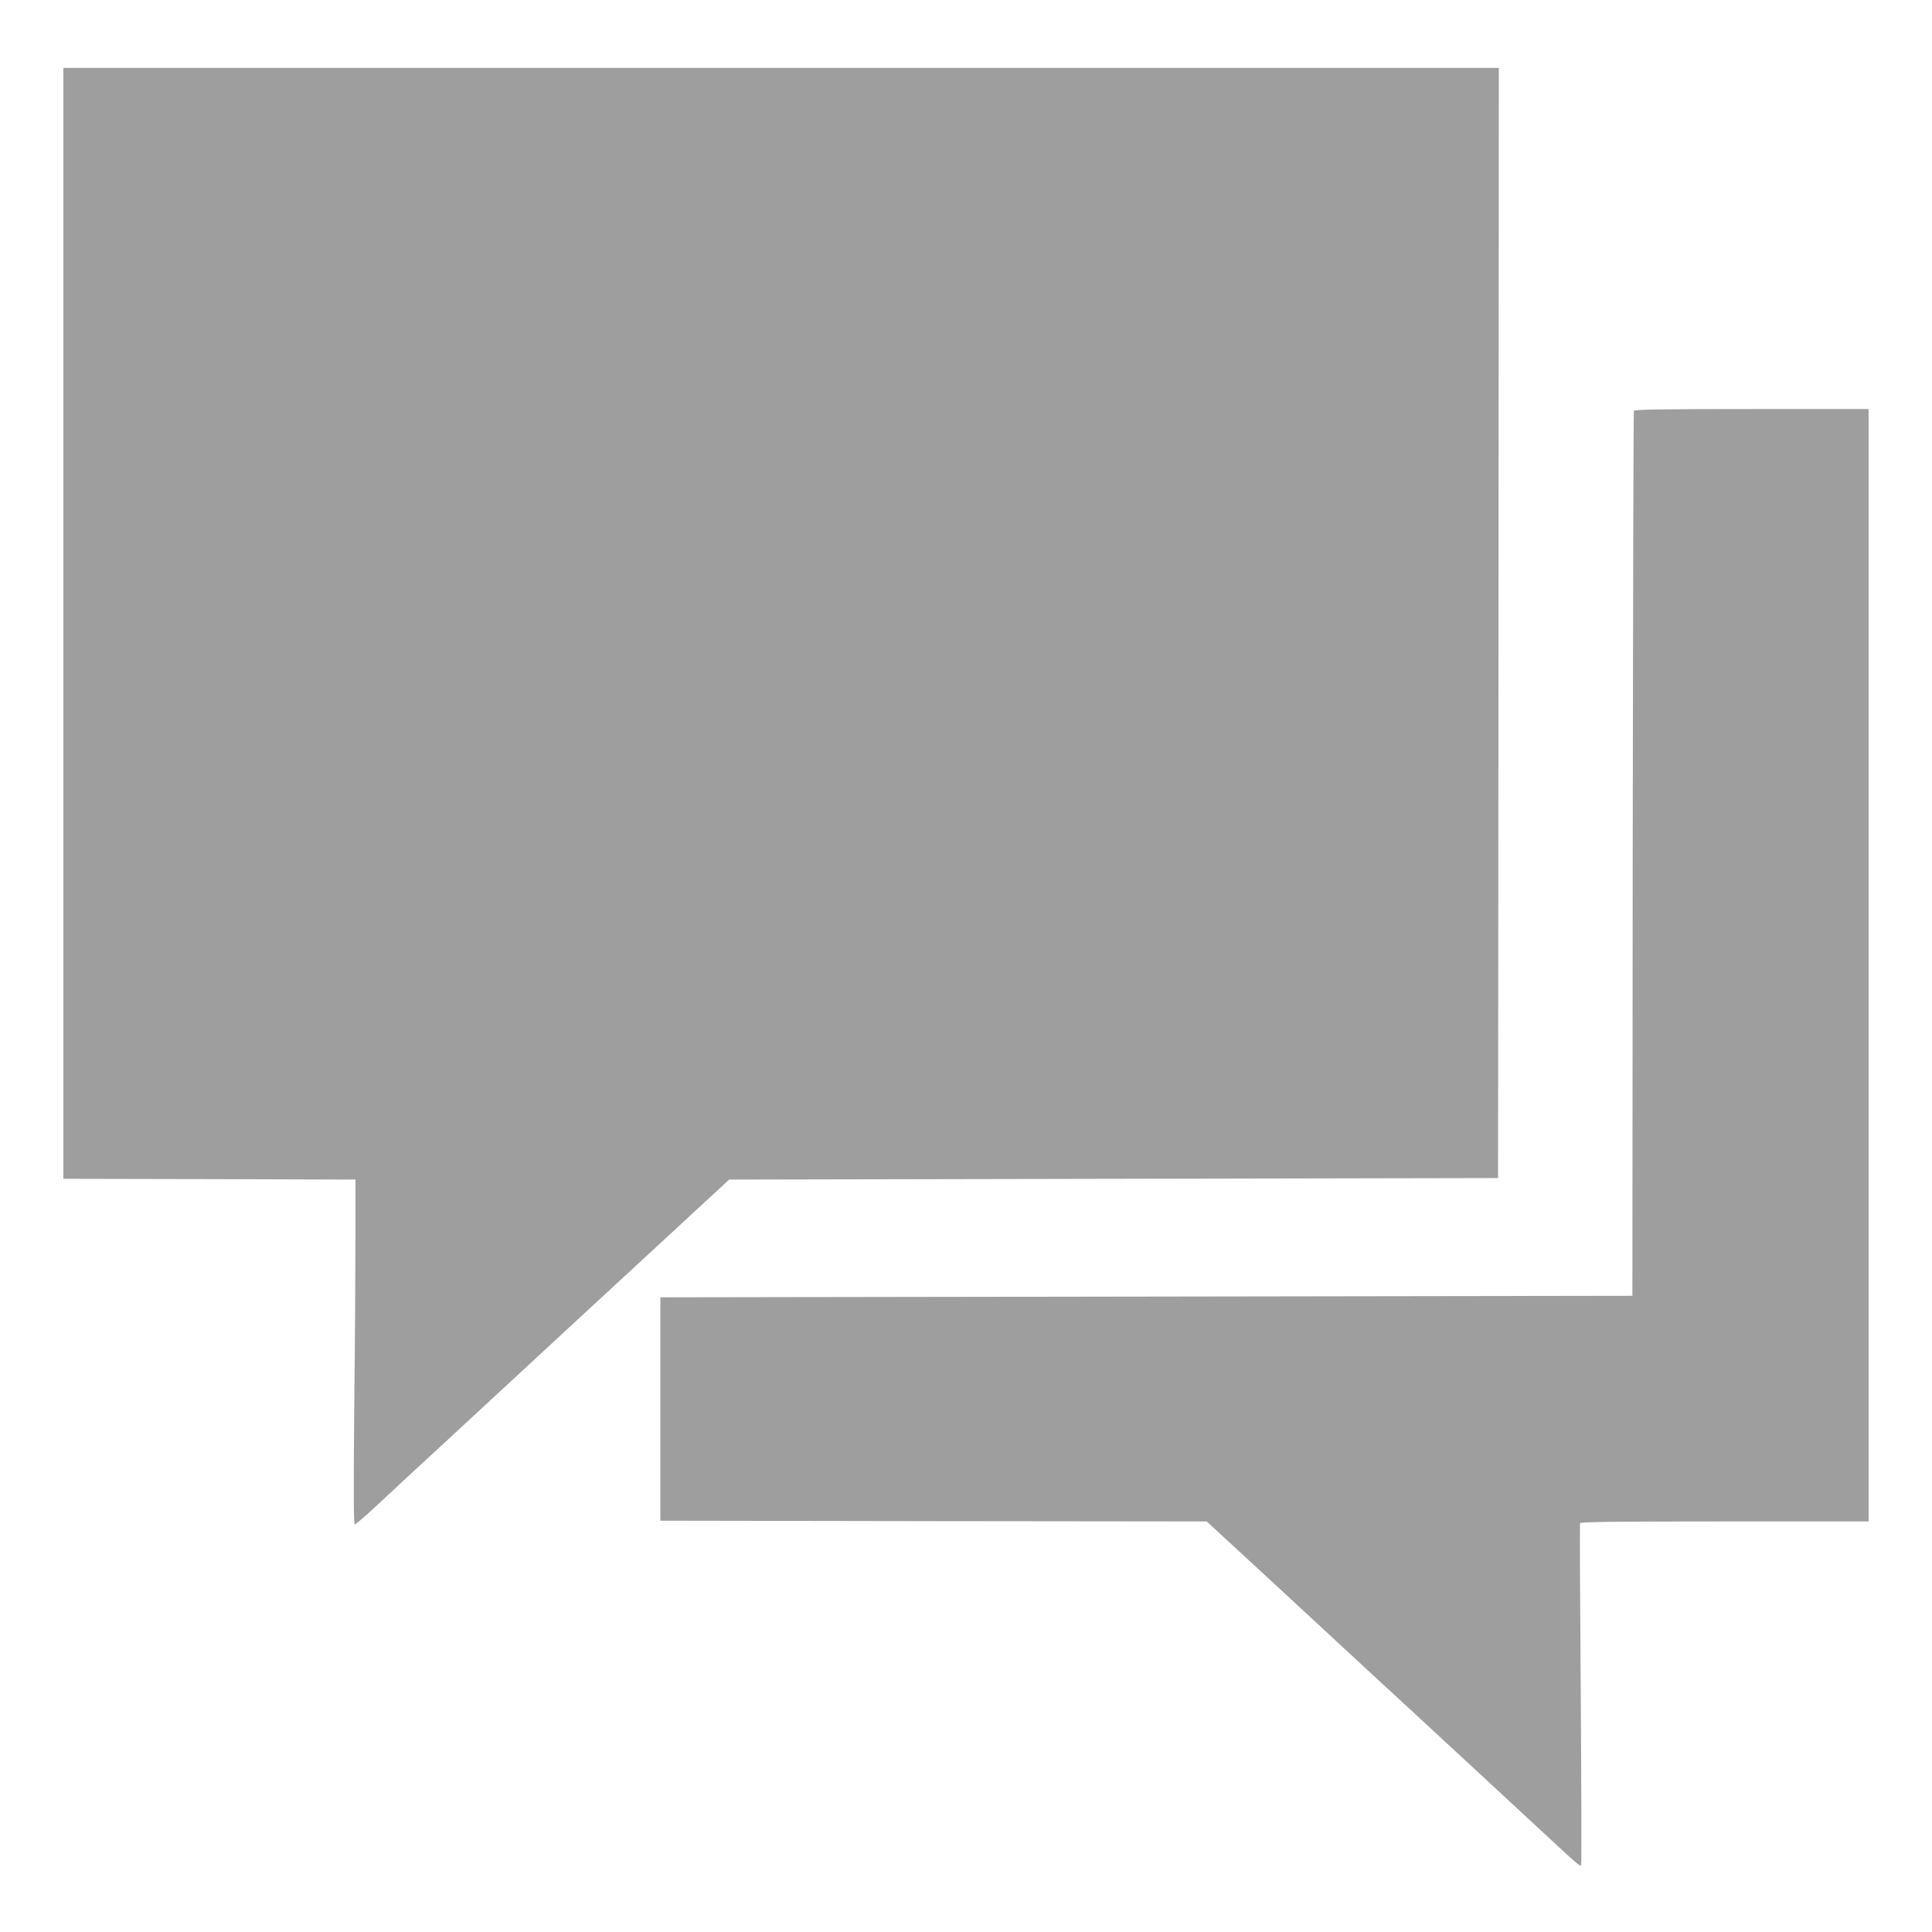 <?xml version="1.0" standalone="no"?>
<!DOCTYPE svg PUBLIC "-//W3C//DTD SVG 20010904//EN"
 "http://www.w3.org/TR/2001/REC-SVG-20010904/DTD/svg10.dtd">
<svg version="1.0" xmlns="http://www.w3.org/2000/svg"
 width="1280pt" height="1280pt" viewBox="0 0 1280 1280"
 preserveAspectRatio="xMidYMid meet">
<g transform="translate(0,1280) scale(0.1,-0.1)"
fill="#9e9e9e" stroke="none">
<path d="M420 8670 l0 -3680 968 -2 967 -3 0 -365 c0 -201 -3 -715 -8 -1142
-5 -545 -4 -778 3 -778 6 0 68 53 138 118 70 66 314 292 543 503 228 211 590
546 804 744 214 198 426 394 471 435 45 41 181 167 303 280 l222 205 2547 5
2547 5 3 3678 2 3677 -4755 0 -4755 0 0 -3680z"/>
<path d="M10825 10078 c-3 -7 -6 -1329 -8 -2938 l-2 -2925 -3220 -5 -3220 -5
0 -740 0 -740 1810 -3 1810 -2 106 -98 c140 -129 288 -265 748 -691 211 -196
418 -387 461 -426 81 -74 766 -709 983 -910 151 -140 175 -161 182 -153 4 3 2
511 -2 1129 -5 618 -7 1130 -5 1137 3 9 204 12 958 12 l954 0 0 3685 0 3685
-775 0 c-611 0 -777 -3 -780 -12z"/>
</g>
</svg>
